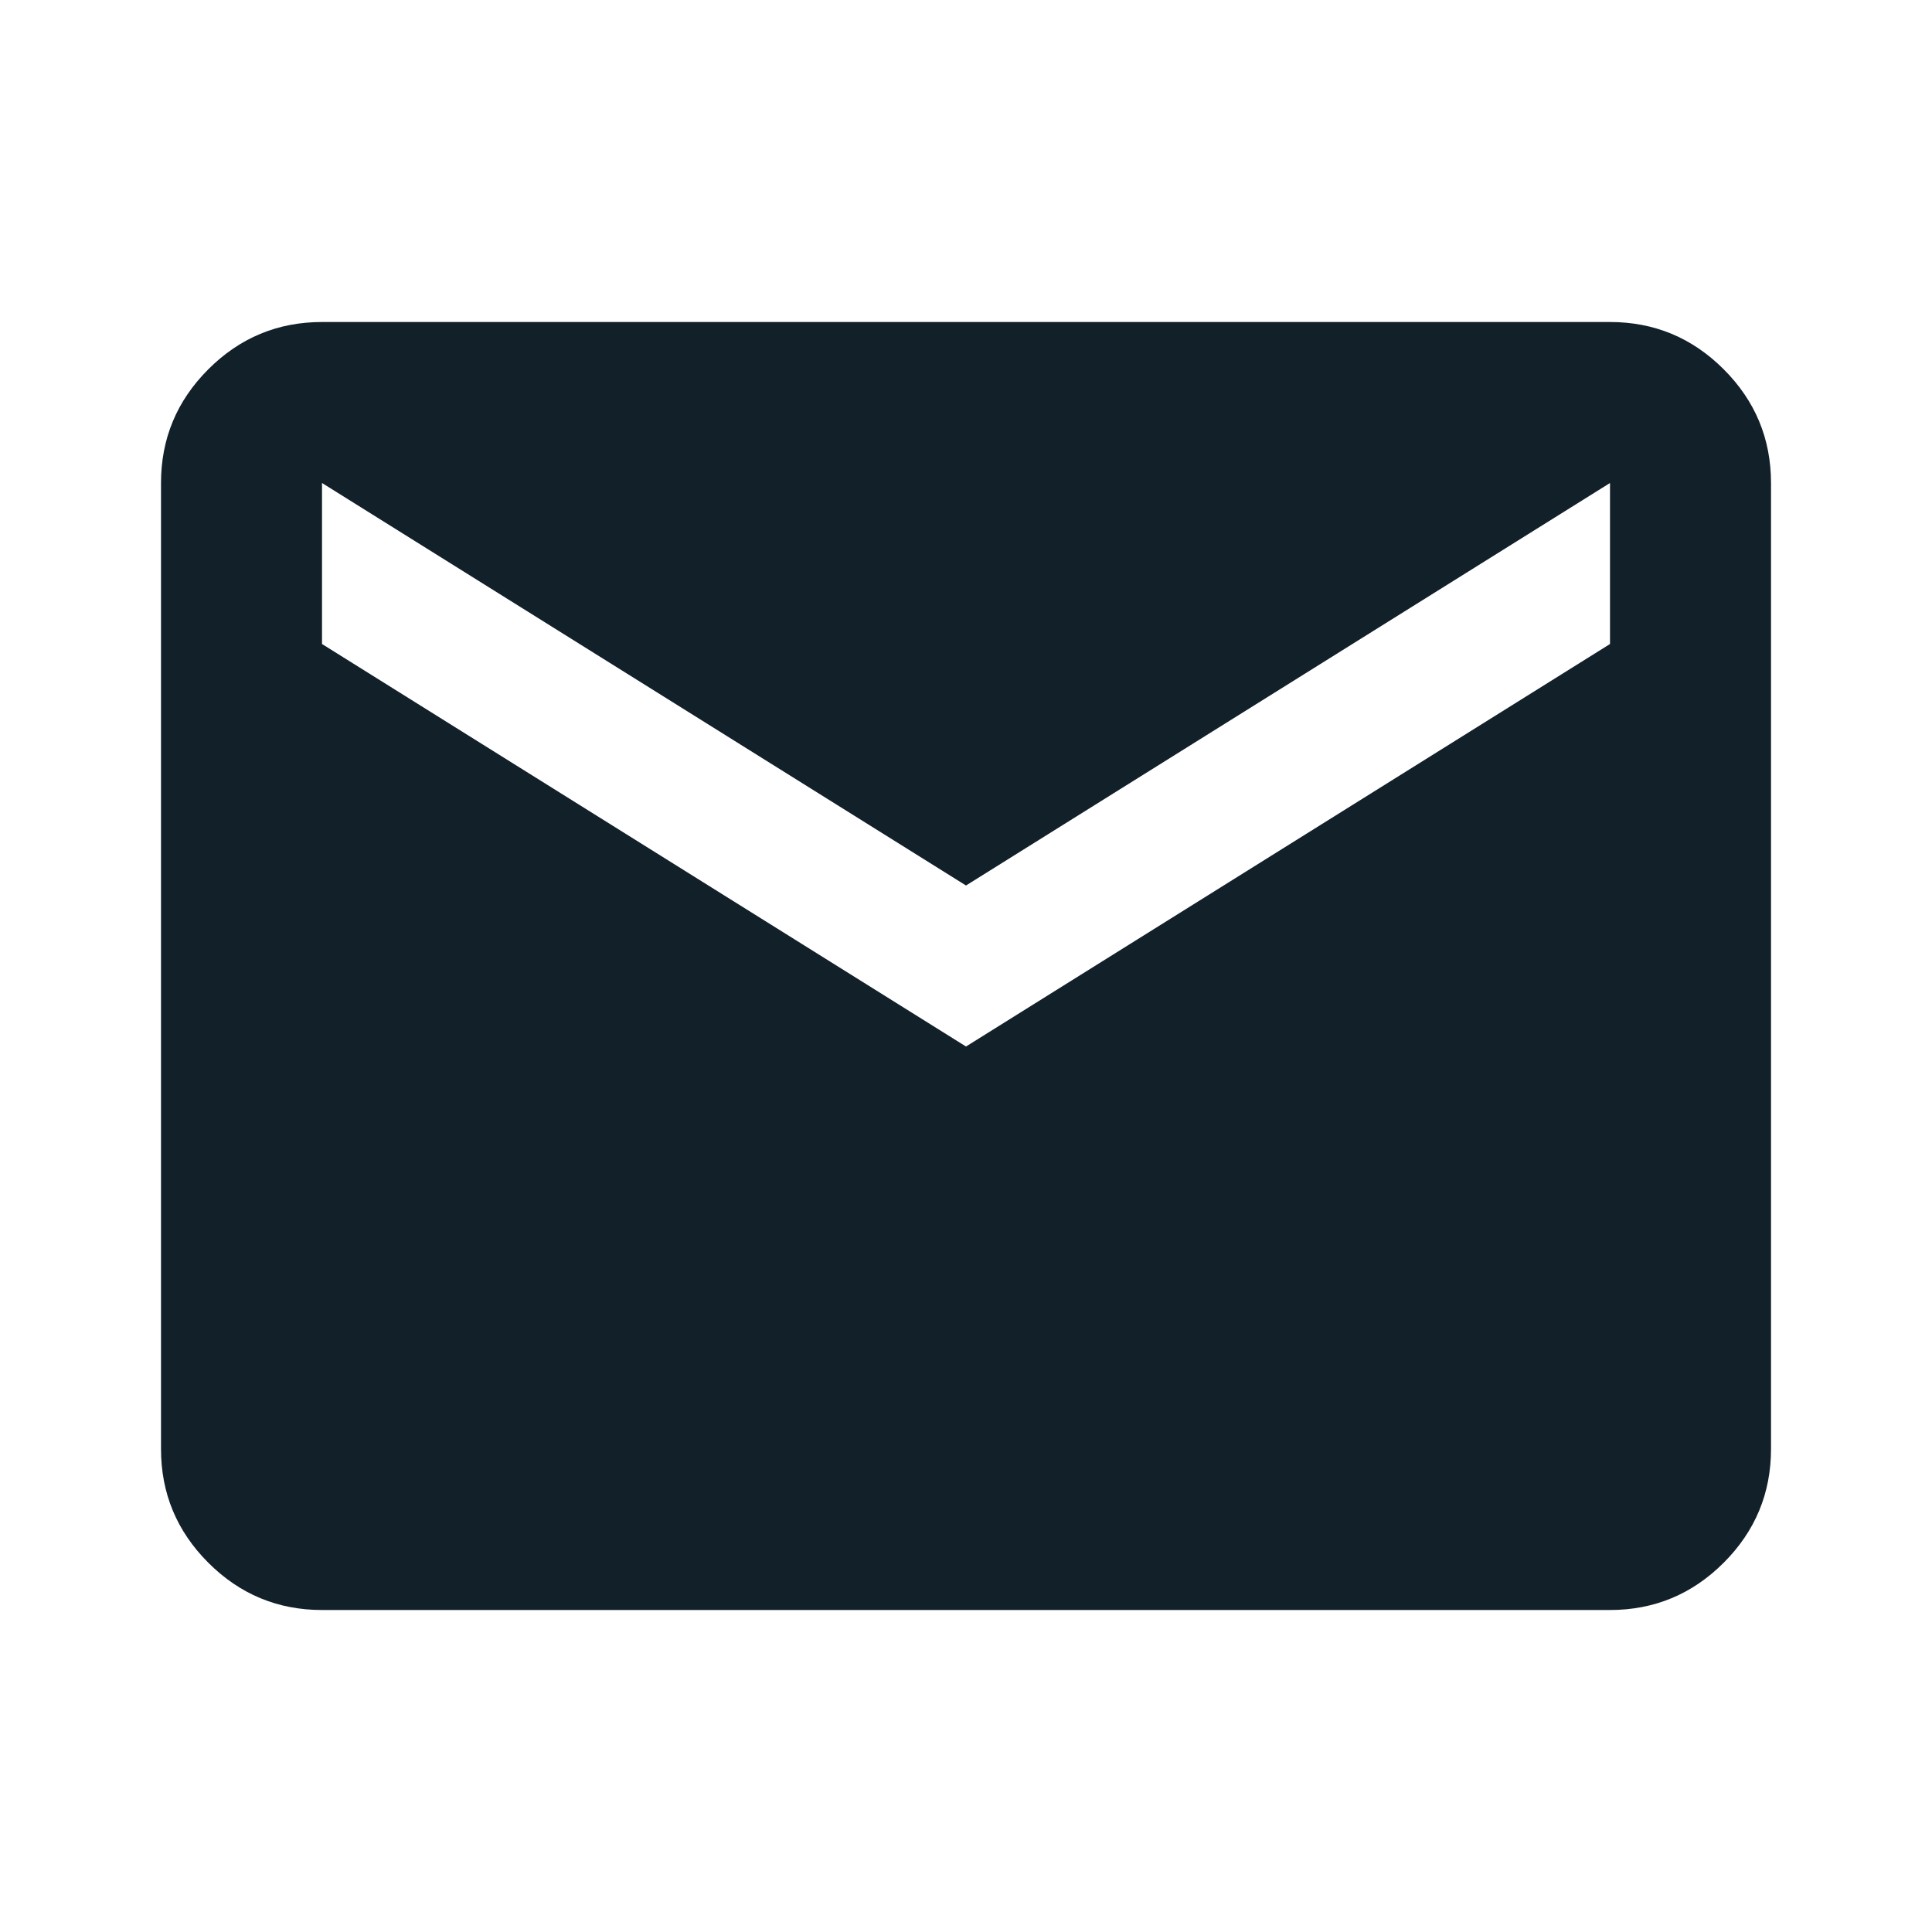 <svg width="128" height="128" viewBox="0 0 128 128" fill="none" xmlns="http://www.w3.org/2000/svg">
<path d="M21.334 106.667C18.4 106.667 15.889 105.622 13.8 103.534C11.711 101.445 10.667 98.933 10.667 96V32C10.667 29.067 11.711 26.556 13.8 24.467C15.889 22.378 18.4 21.334 21.334 21.334H106.667C109.6 21.334 112.111 22.378 114.2 24.467C116.289 26.556 117.334 29.067 117.334 32V96C117.334 98.933 116.289 101.445 114.2 103.534C112.111 105.622 109.6 106.667 106.667 106.667H21.334ZM64 69.334L106.667 42.667V32L64 58.667L21.334 32V42.667L64 69.334Z" fill="#122029"/>
</svg>
